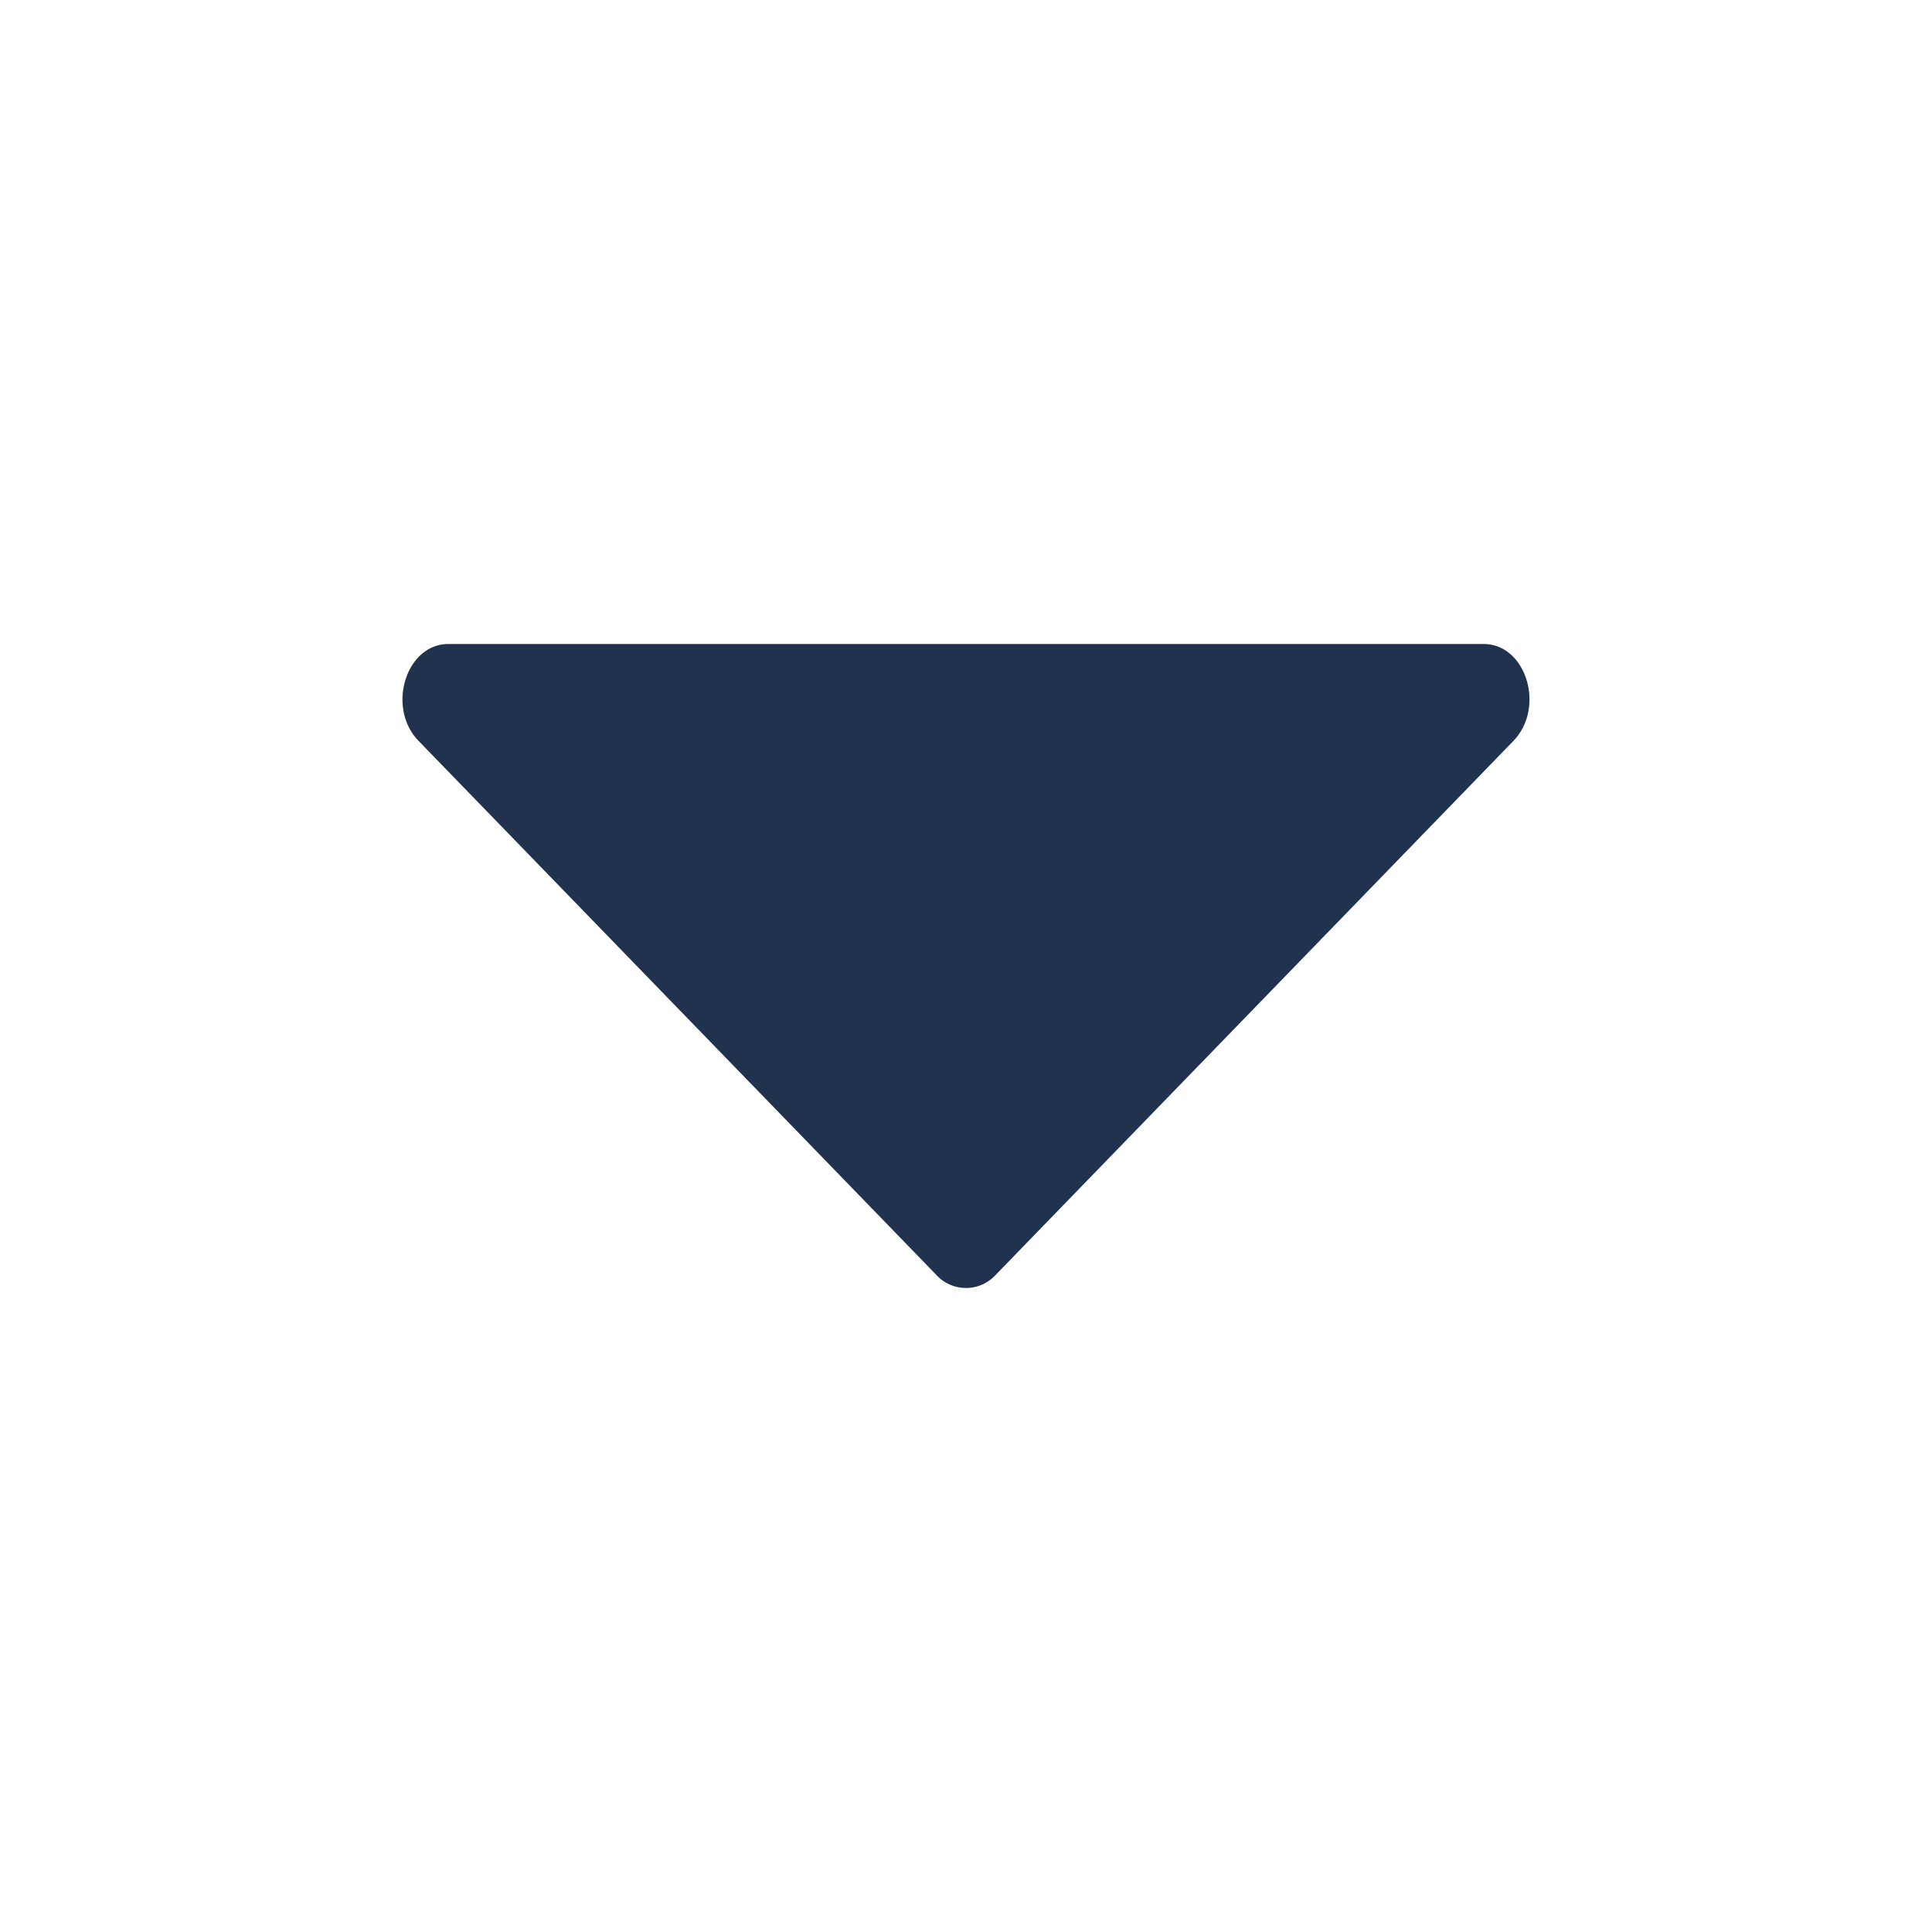 <svg width="12" height="12" fill="none" xmlns="http://www.w3.org/2000/svg"><path d="M6.185 7.918 9.4 4.602C9.6 4.395 9.48 4 9.215 4h-6.43c-.264 0-.386.395-.185.602l3.215 3.316a.25.25 0 0 0 .37 0Z" fill="#21324E"/></svg>